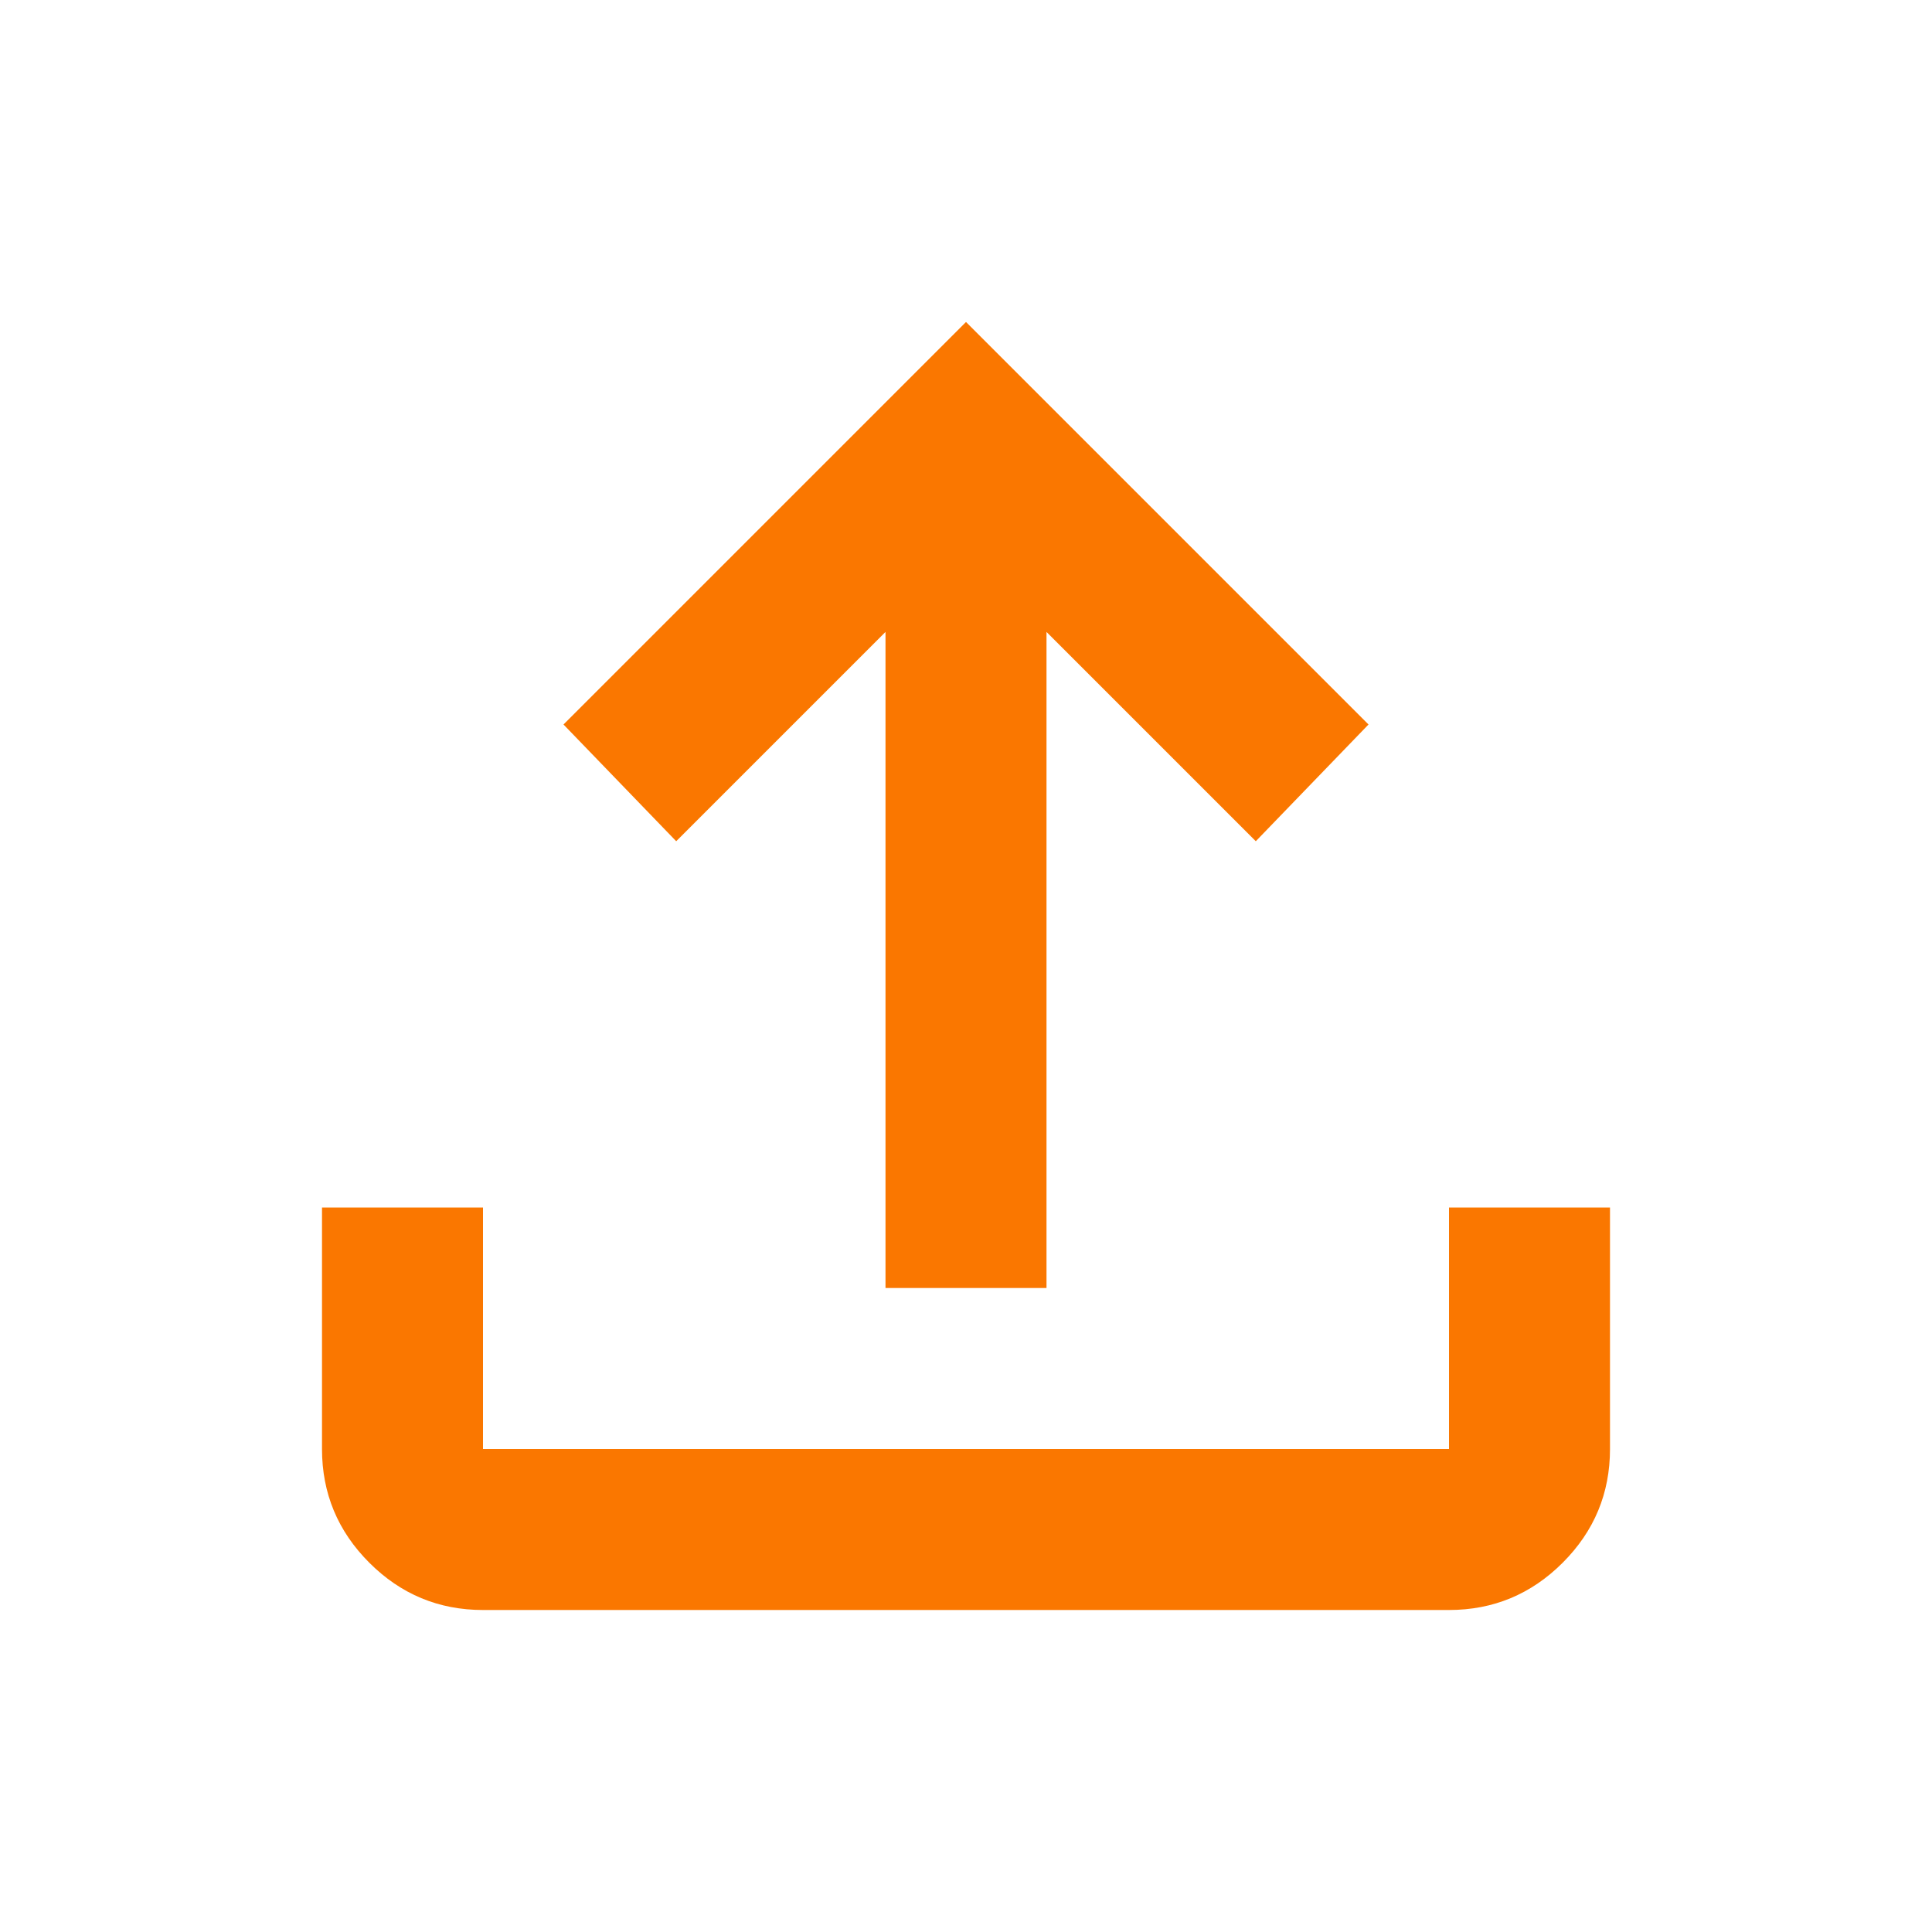 <svg xmlns="http://www.w3.org/2000/svg" height="24px" viewBox="0 -960 960 960" width="24px" fill="#FA7700"><path d="M440-320v-326L336-542l-56-58 200-200 200 200-56 58-104-104v326h-80ZM240-160q-33 0-56.5-23.5T160-240v-120h80v120h480v-120h80v120q0 33-23.5 56.5T720-160H240Z"/></svg>